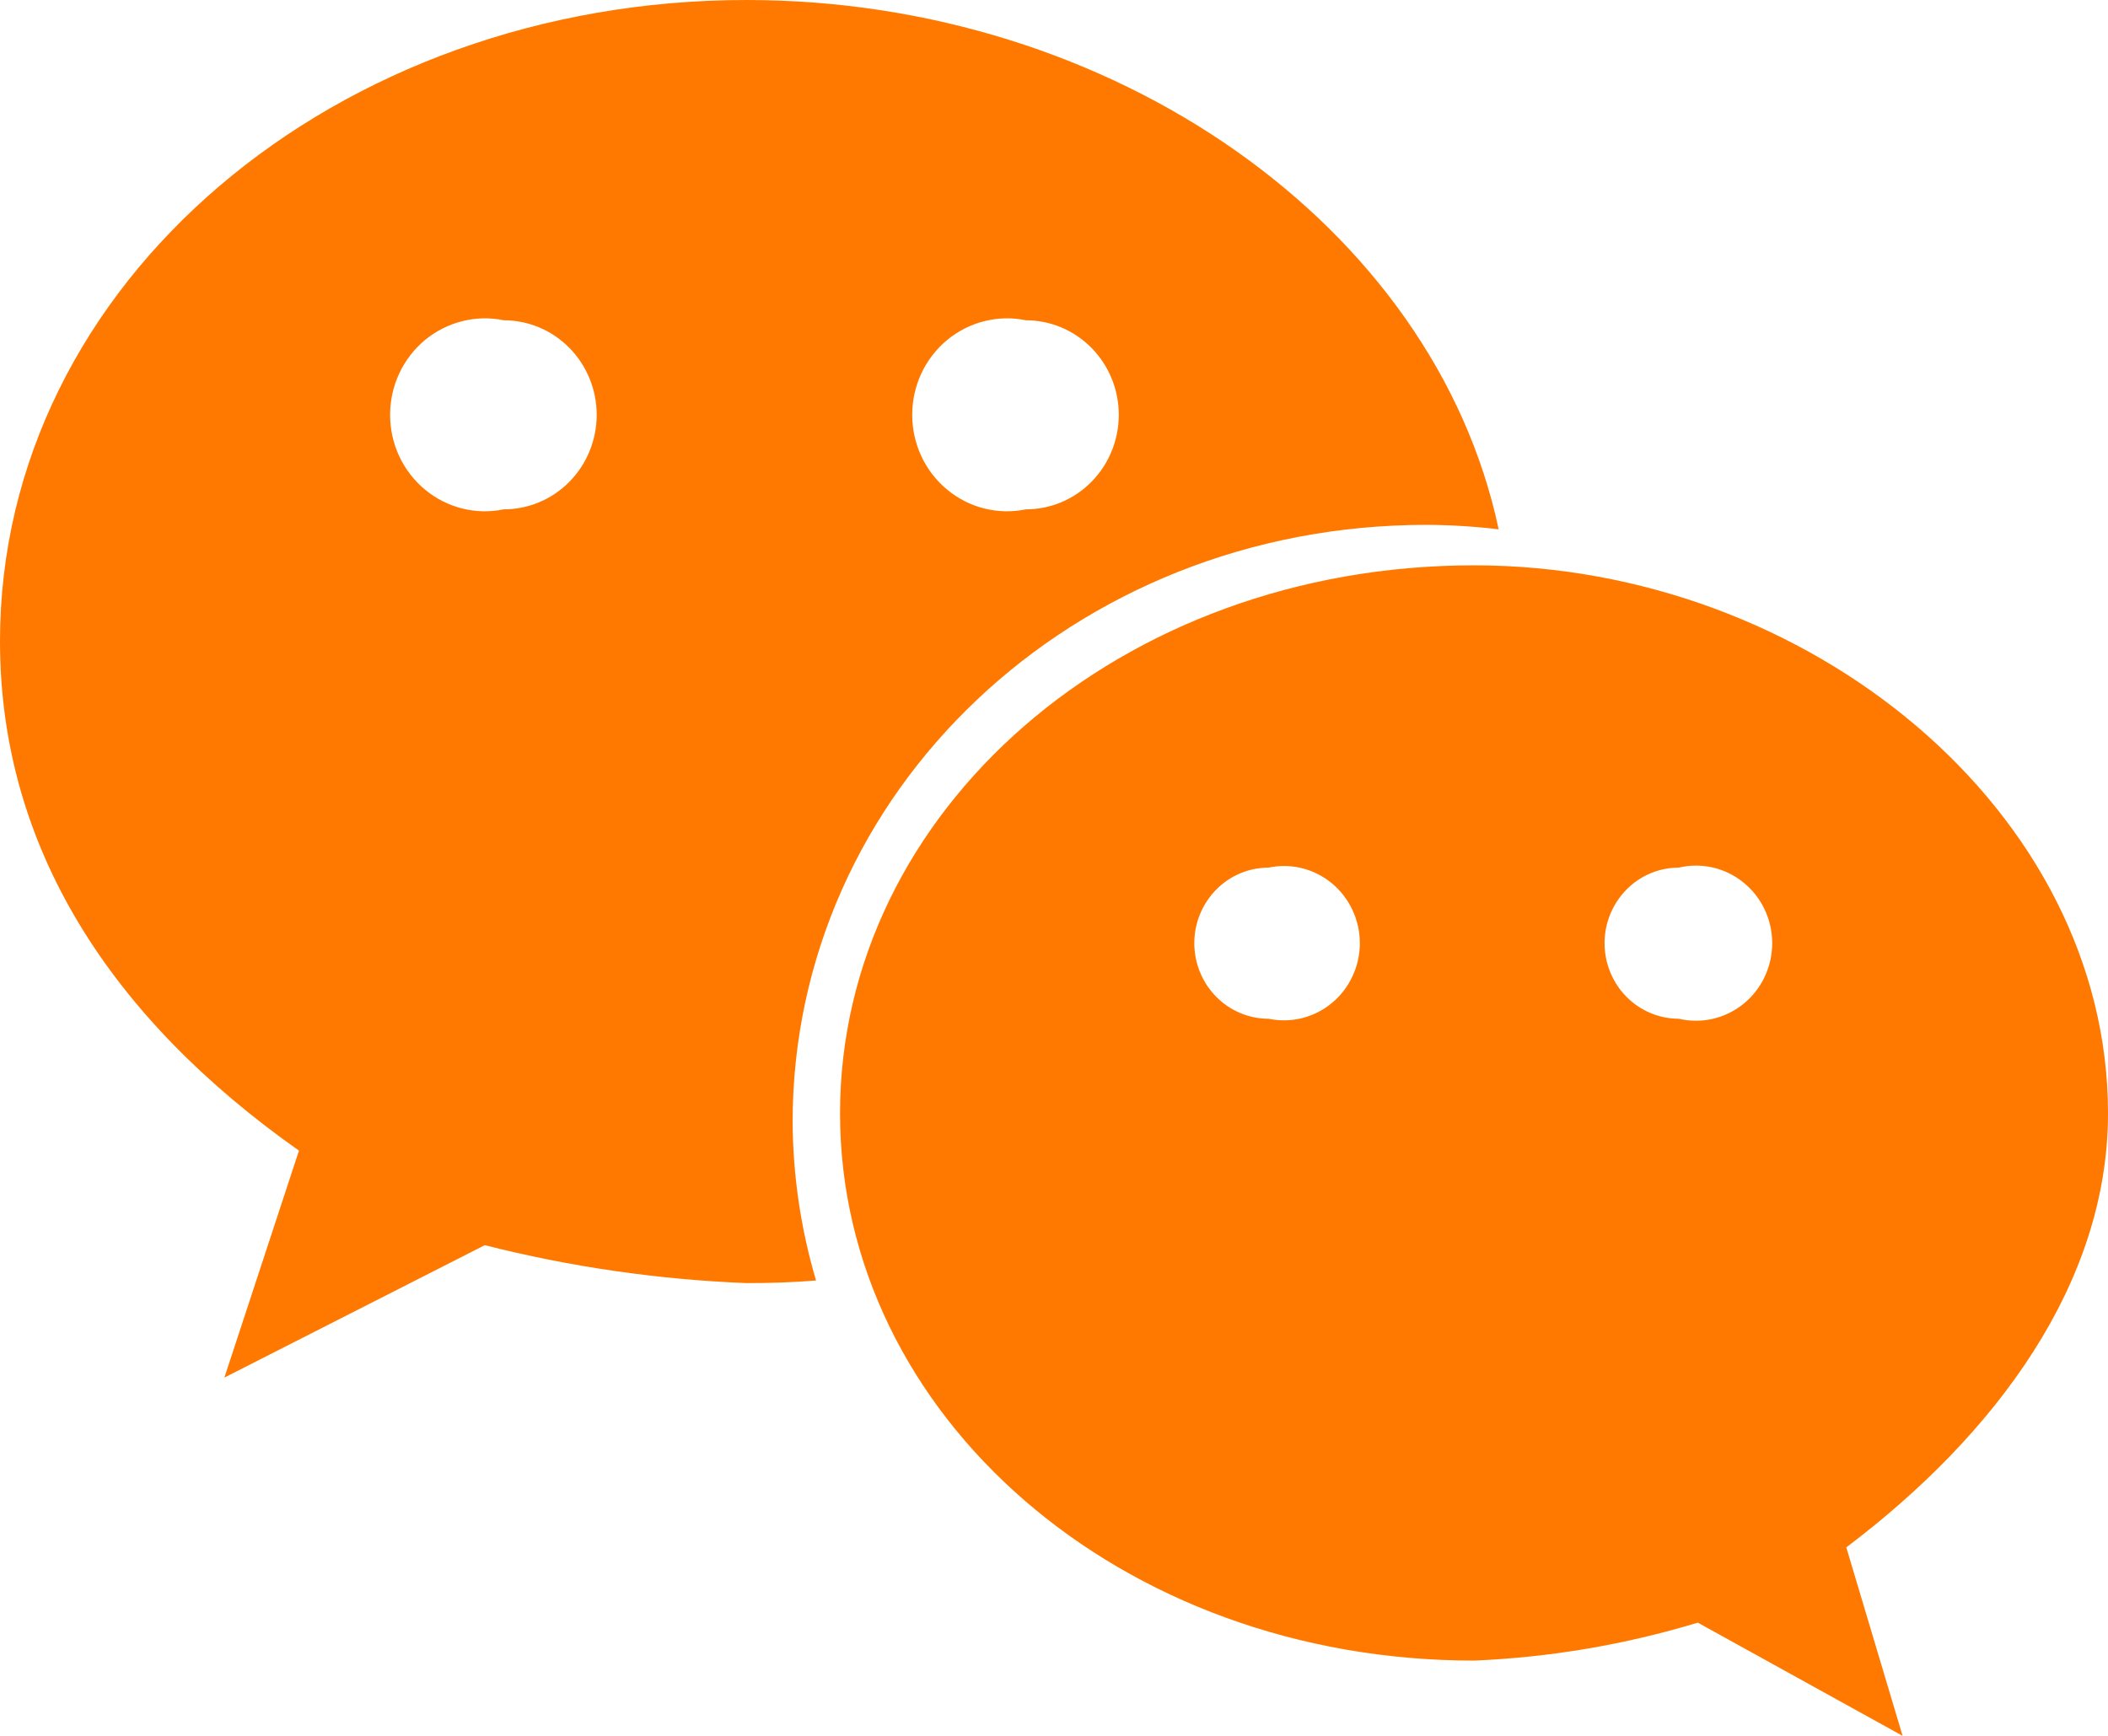 <svg xmlns="http://www.w3.org/2000/svg" xmlns:xlink="http://www.w3.org/1999/xlink" fill="none" version="1.1" width="34" height="28" viewBox="0 0 34 28"><g><path d="M23.01,8.466C23.398,8.468,23.786,8.492,24.172,8.538C23.132,3.641,17.953,0,12.04,0C5.424,0,0,4.554,0,10.343C0,13.684,1.804,16.433,4.822,18.56C4.822,18.56,3.619,22.221,3.619,22.221C3.619,22.221,7.819,20.085,7.819,20.085C9.202,20.436,10.616,20.64,12.04,20.697C12.417,20.697,12.784,20.686,13.162,20.655C12.917,19.827,12.79,18.968,12.784,18.103C12.784,12.781,17.301,8.466,23.01,8.466ZM16.546,5.166C16.944,5.166,17.325,5.327,17.606,5.613C17.887,5.899,18.045,6.287,18.045,6.691C18.045,7.096,17.887,7.484,17.606,7.77C17.325,8.056,16.944,8.216,16.546,8.216C16.324,8.262,16.095,8.257,15.875,8.202C15.655,8.147,15.45,8.042,15.274,7.896C15.099,7.75,14.957,7.567,14.86,7.358C14.763,7.15,14.713,6.922,14.713,6.691C14.713,6.461,14.763,6.233,14.86,6.025C14.957,5.816,15.099,5.632,15.274,5.486C15.45,5.341,15.655,5.236,15.875,5.181C16.095,5.125,16.324,5.12,16.546,5.166ZM8.125,8.216C7.903,8.262,7.674,8.257,7.454,8.202C7.234,8.147,7.029,8.042,6.853,7.896C6.678,7.75,6.536,7.567,6.439,7.358C6.342,7.15,6.292,6.922,6.292,6.691C6.292,6.461,6.342,6.233,6.439,6.025C6.536,5.816,6.678,5.632,6.853,5.486C7.029,5.341,7.234,5.236,7.454,5.181C7.674,5.125,7.903,5.12,8.125,5.166C8.523,5.166,8.904,5.327,9.185,5.613C9.466,5.899,9.624,6.287,9.624,6.691C9.624,7.096,9.466,7.484,9.185,7.77C8.904,8.056,8.523,8.216,8.125,8.216ZM34,17.958C34,13.092,29.178,9.119,23.774,9.119C18.055,9.119,13.549,13.092,13.549,17.958C13.549,22.823,18.055,26.786,23.774,26.786C24.998,26.735,26.21,26.529,27.384,26.174C27.384,26.174,30.687,28,30.687,28C30.687,28,29.779,24.96,29.779,24.96C32.196,23.135,34,20.697,34,17.958ZM20.461,16.433C20.143,16.433,19.839,16.304,19.614,16.076C19.39,15.847,19.263,15.537,19.263,15.214C19.263,14.89,19.39,14.581,19.614,14.352C19.839,14.123,20.143,13.995,20.461,13.995C20.639,13.957,20.823,13.961,21,14.004C21.176,14.048,21.341,14.132,21.482,14.248C21.623,14.365,21.736,14.512,21.814,14.679C21.892,14.846,21.933,15.029,21.933,15.214C21.933,15.399,21.892,15.582,21.814,15.748C21.736,15.915,21.623,16.063,21.482,16.179C21.341,16.296,21.176,16.379,21,16.423C20.823,16.467,20.639,16.47,20.461,16.433ZM27.078,16.433C26.76,16.433,26.455,16.304,26.231,16.076C26.006,15.847,25.88,15.537,25.88,15.214C25.88,14.89,26.006,14.581,26.231,14.352C26.455,14.123,26.76,13.995,27.078,13.995C27.258,13.952,27.445,13.952,27.626,13.993C27.806,14.035,27.975,14.117,28.12,14.235C28.265,14.352,28.382,14.501,28.462,14.67C28.542,14.84,28.584,15.026,28.584,15.214C28.584,15.402,28.542,15.588,28.462,15.757C28.382,15.927,28.265,16.076,28.12,16.193C27.975,16.31,27.806,16.393,27.626,16.434C27.445,16.476,27.258,16.475,27.078,16.433Z" fill-rule="evenodd" fill="#FF7900" fill-opacity="1"/></g></svg>
